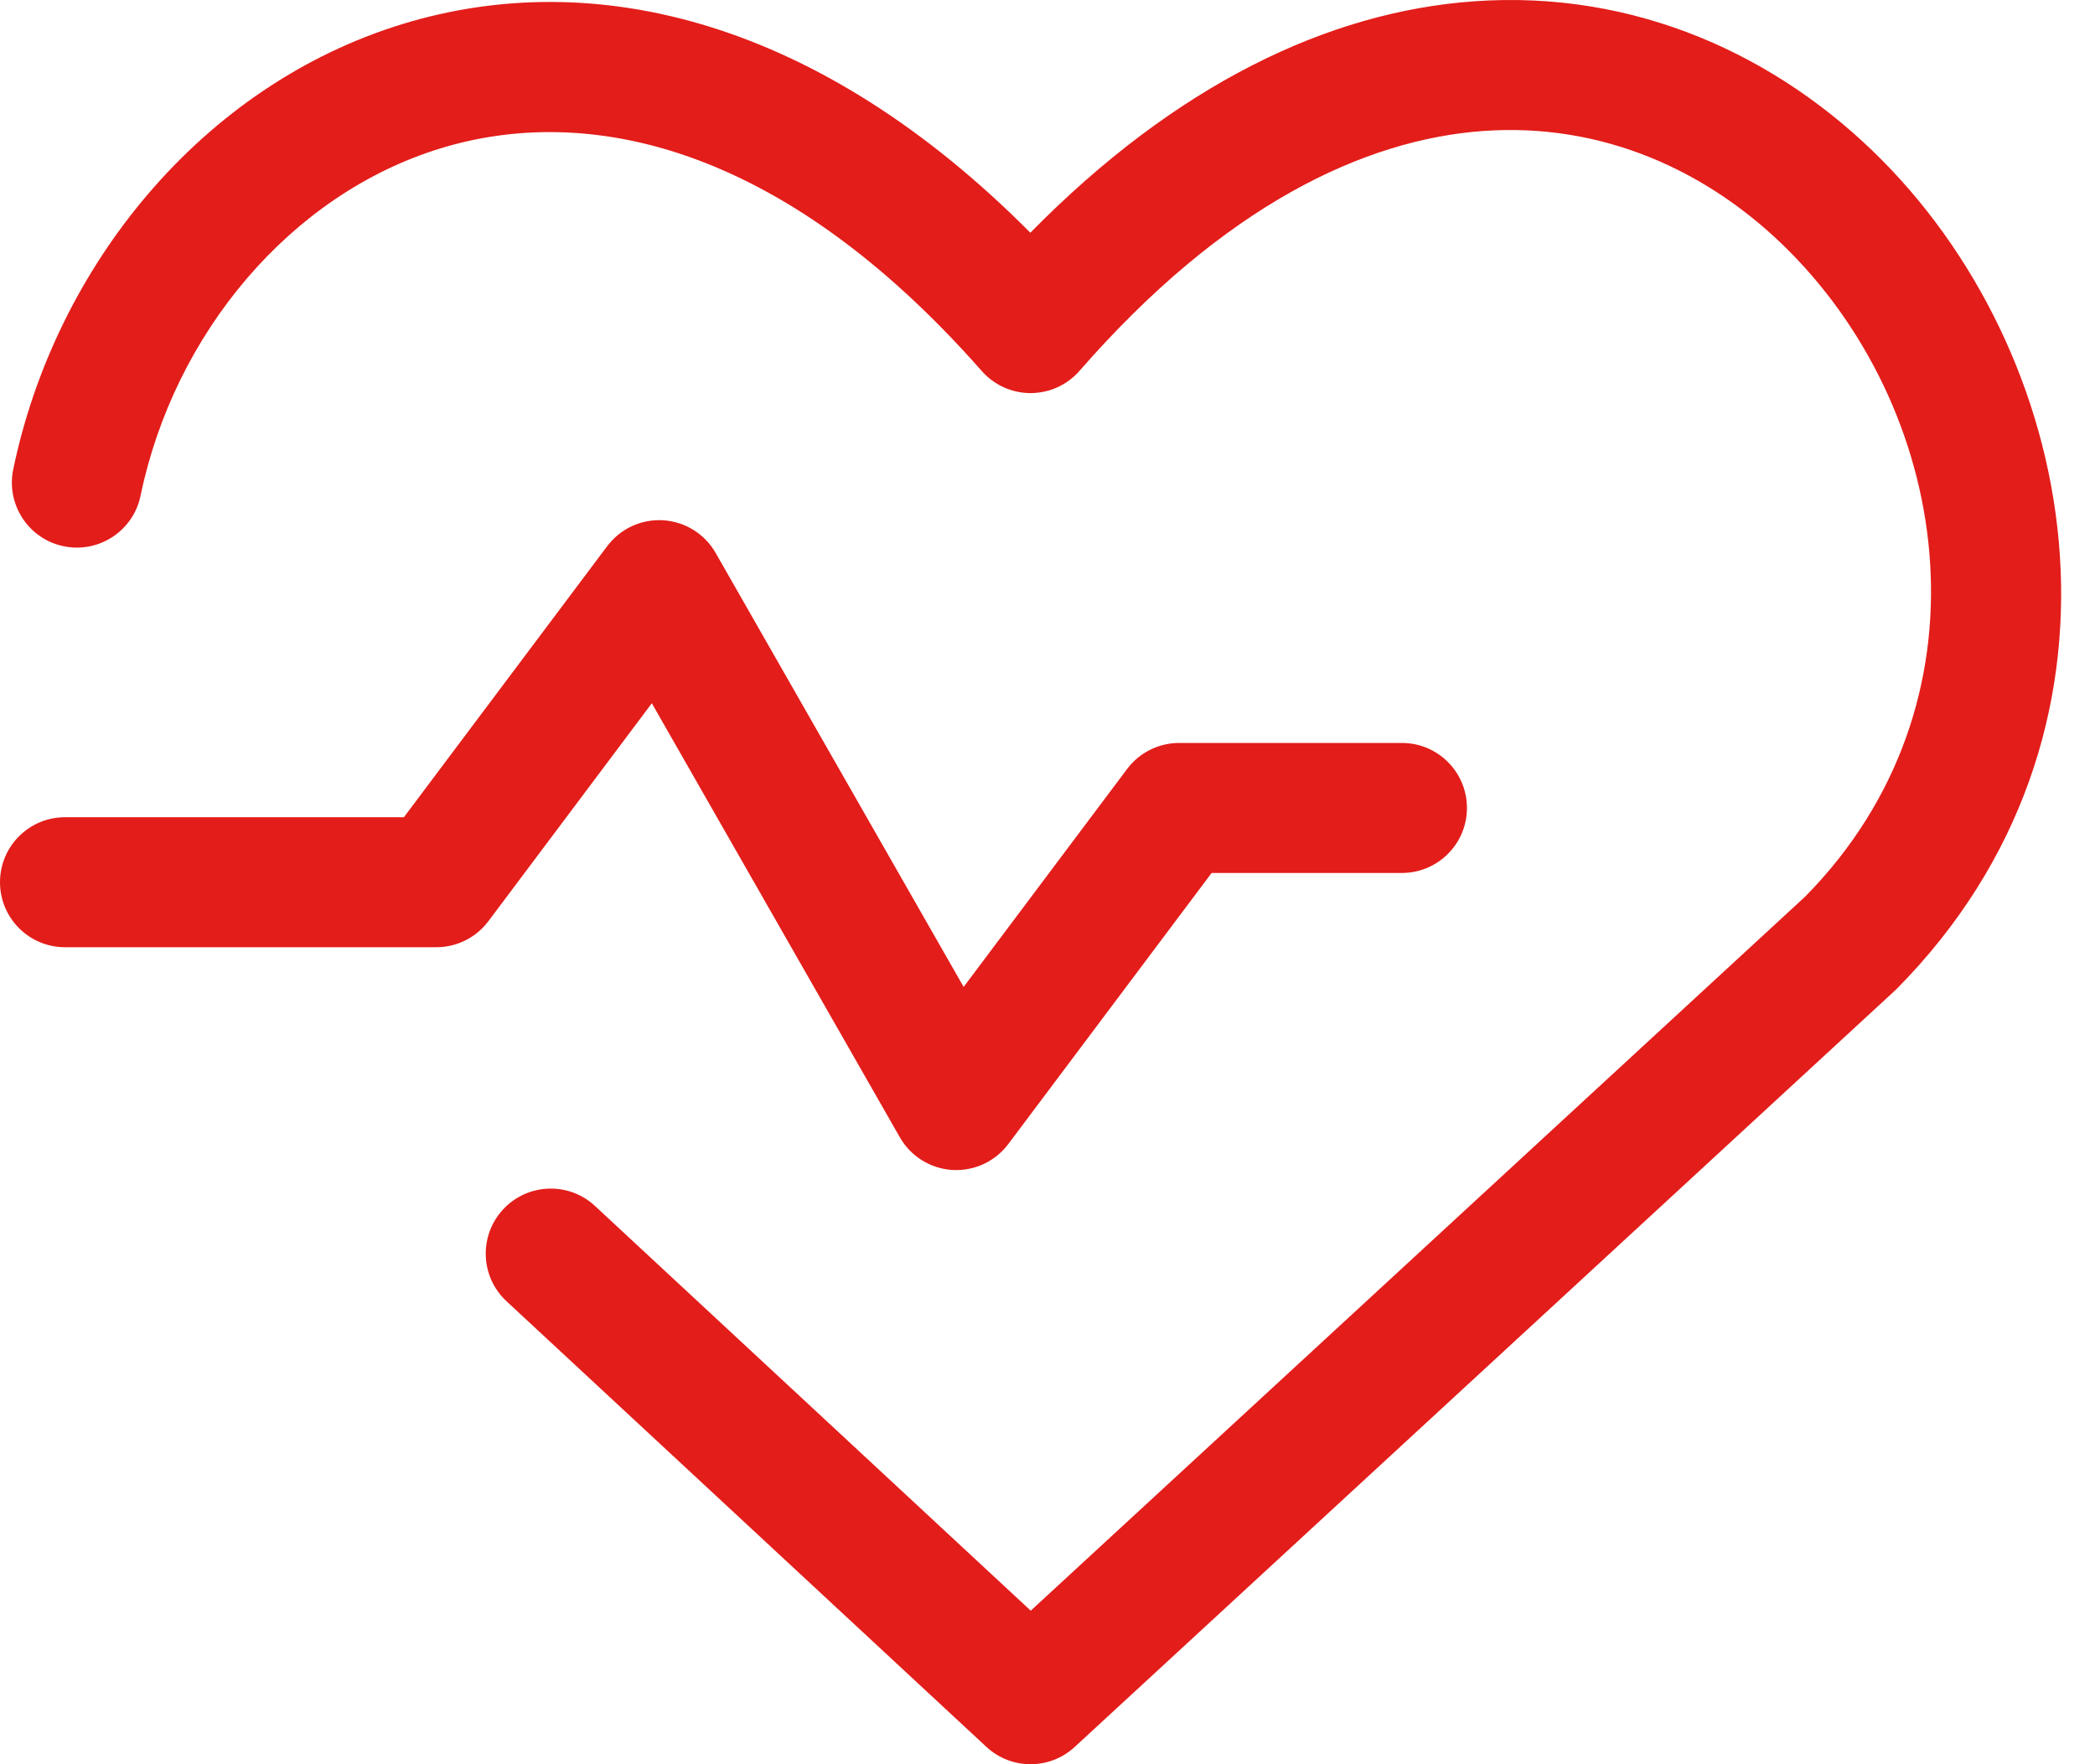 <svg width="38" height="32" viewBox="0 0 38 32" fill="none" xmlns="http://www.w3.org/2000/svg">
<path fill-rule="evenodd" clip-rule="evenodd" d="M26.902 2.376C24.751 2.53 22.204 3.721 19.581 6.726C19.358 6.982 19.035 7.129 18.695 7.13C18.356 7.131 18.033 6.985 17.808 6.73C14.149 2.575 10.622 1.886 7.994 2.69C5.276 3.521 3.16 6.043 2.549 8.993C2.417 9.63 1.793 10.04 1.155 9.908C0.518 9.776 0.108 9.152 0.24 8.514C1.003 4.836 3.656 1.551 7.304 0.435C10.773 -0.625 14.843 0.353 18.689 4.221C21.338 1.528 24.098 0.213 26.733 0.024C29.664 -0.187 32.254 1.009 34.13 2.898C37.823 6.617 38.968 13.326 34.404 17.936C34.397 17.943 34.39 17.95 34.382 17.957C34.377 17.962 34.371 17.968 34.365 17.973L19.492 31.688C19.039 32.105 18.342 32.104 17.891 31.685L9.187 23.602C8.71 23.159 8.683 22.413 9.126 21.936C9.569 21.459 10.315 21.431 10.792 21.874L18.696 29.215L32.747 16.259C36.191 12.758 35.434 7.557 32.457 4.559C30.995 3.087 29.054 2.221 26.902 2.376Z" fill="#E31D1A"/>
<path fill-rule="evenodd" clip-rule="evenodd" d="M12.03 9.437C12.426 9.462 12.783 9.684 12.98 10.028L17.479 17.901L20.444 13.948C20.667 13.651 21.016 13.476 21.387 13.476H25.429C26.08 13.476 26.608 14.004 26.608 14.655C26.608 15.306 26.08 15.834 25.429 15.834H21.977L18.289 20.751C18.05 21.069 17.669 21.245 17.272 21.221C16.876 21.196 16.519 20.974 16.322 20.629L11.823 12.756L8.858 16.71C8.635 17.006 8.286 17.181 7.915 17.181H1.179C0.528 17.181 0 16.653 0 16.002C0 15.351 0.528 14.823 1.179 14.823H7.326L11.014 9.906C11.252 9.589 11.634 9.412 12.03 9.437Z" fill="#E31D1A"/>
</svg>

